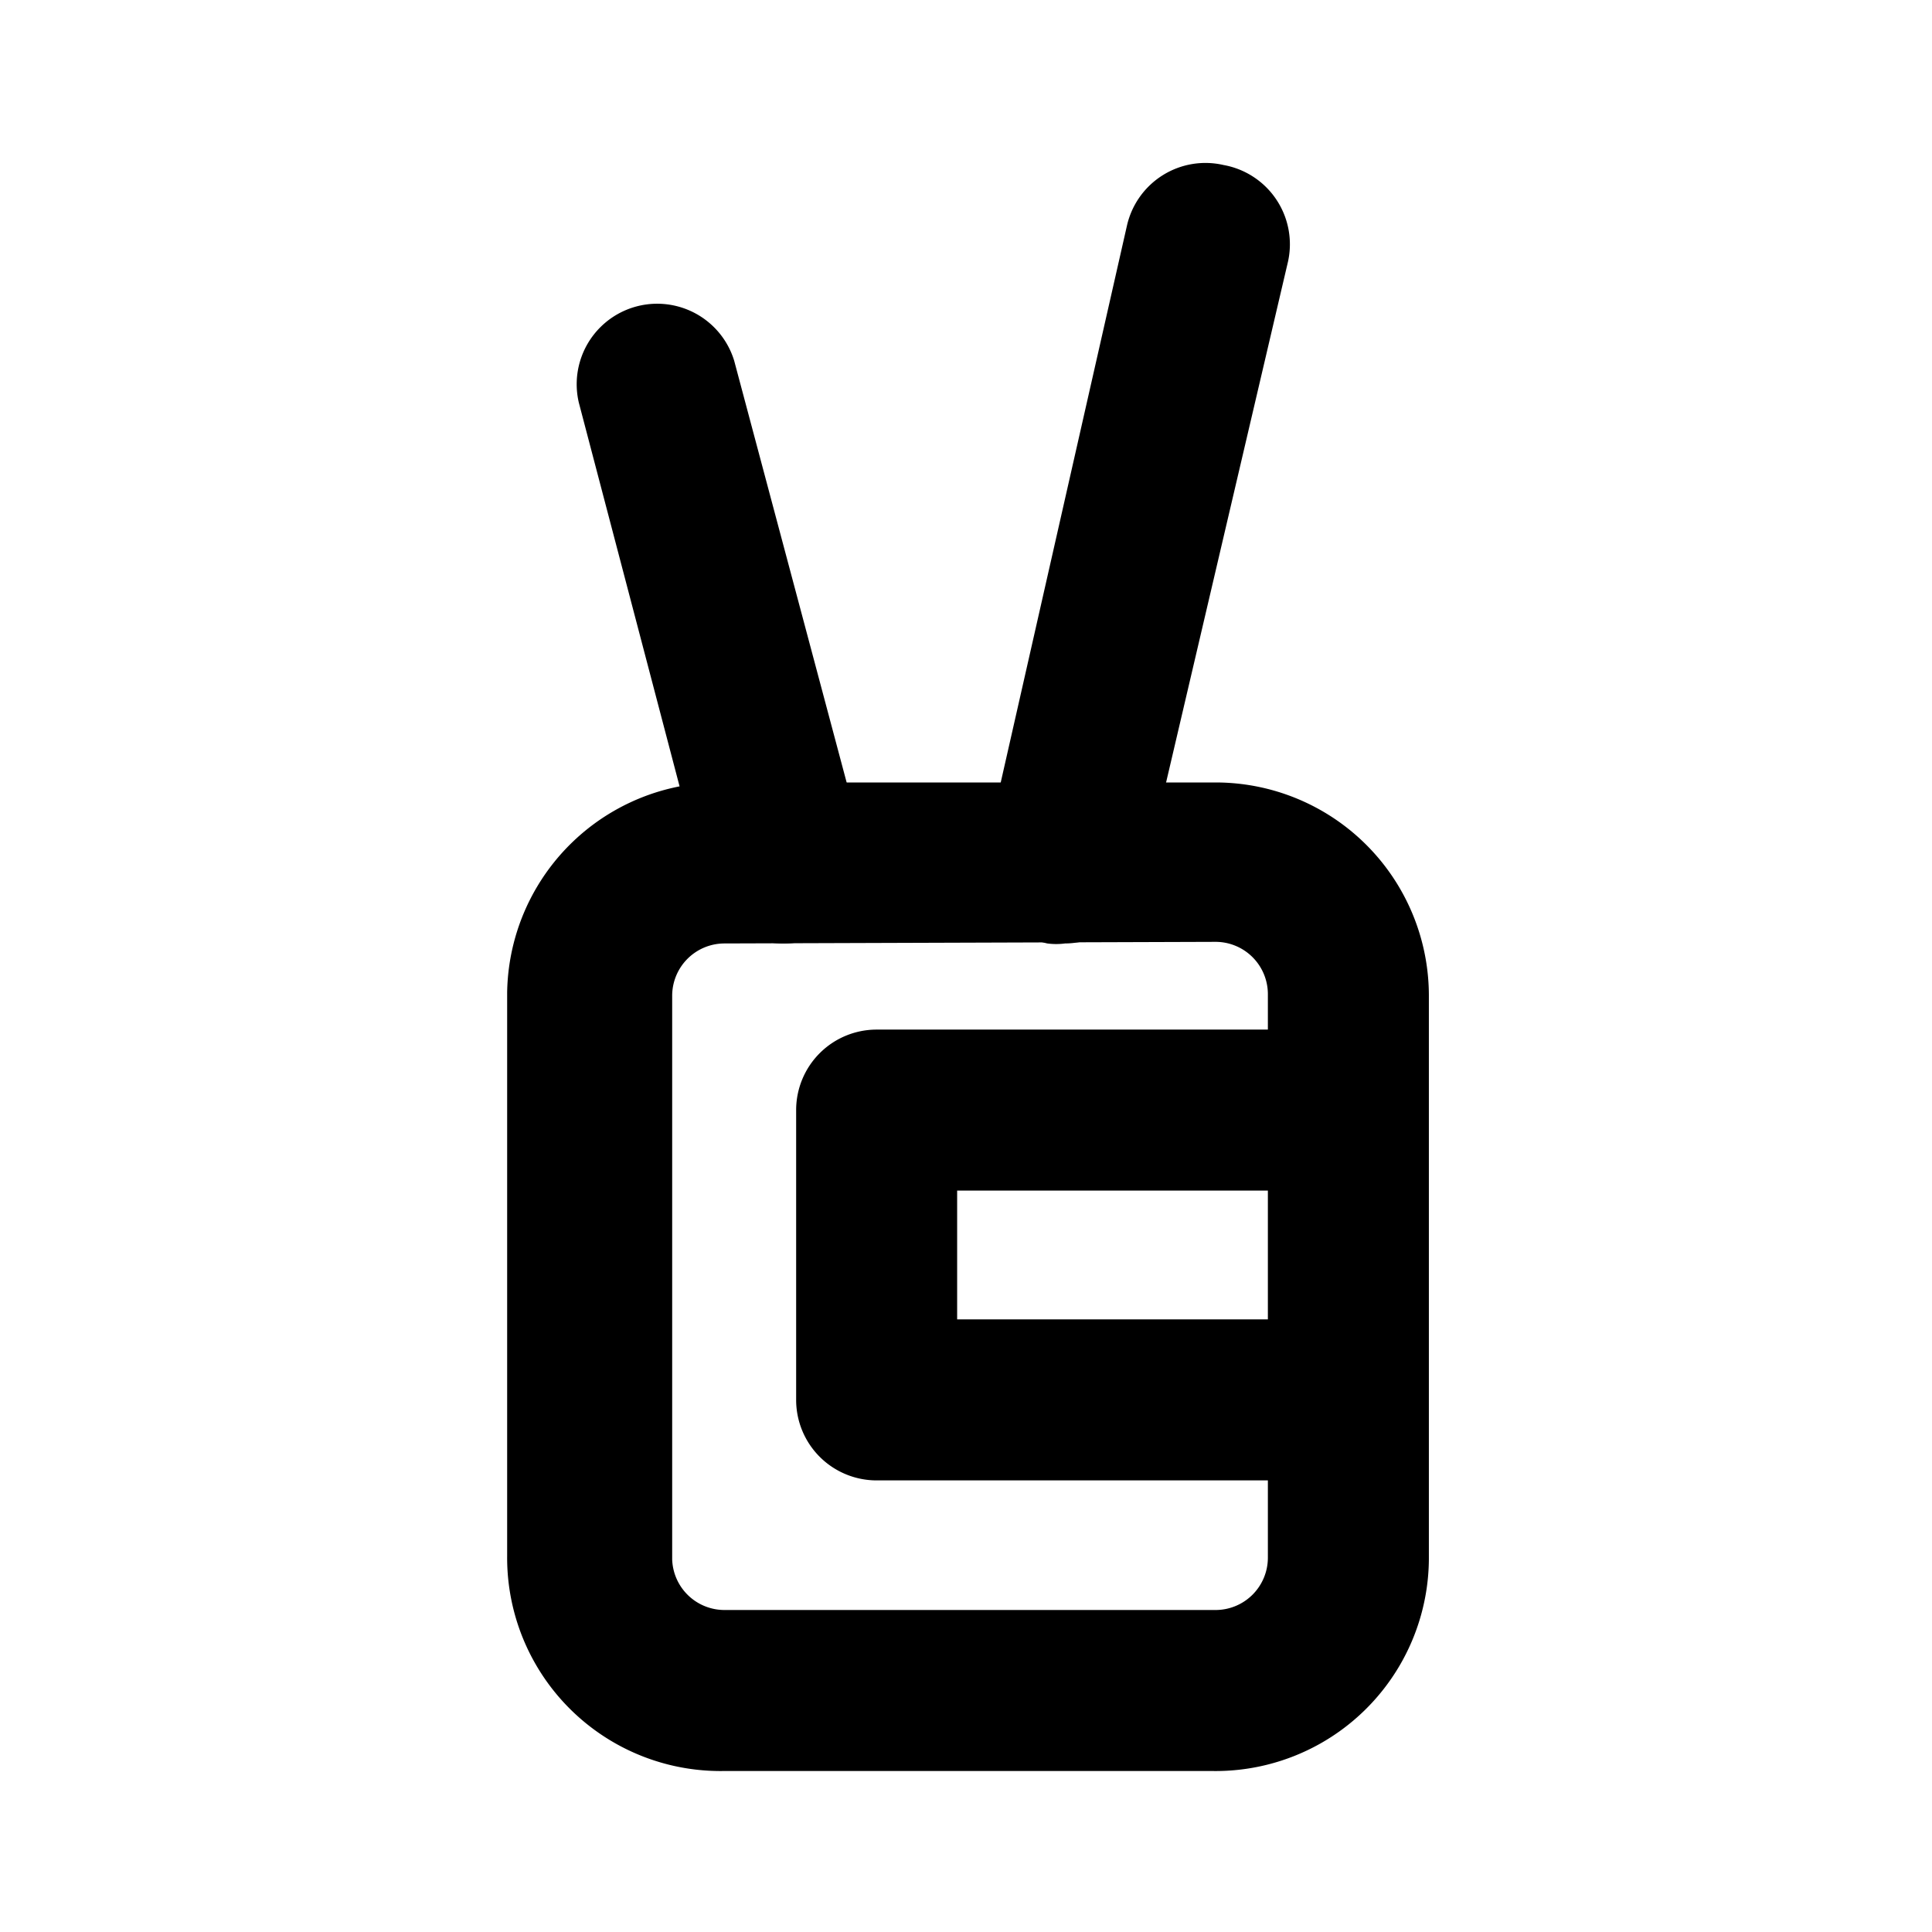 <?xml version="1.0" encoding="utf-8"?><!-- Скачано с сайта svg4.ru / Downloaded from svg4.ru -->
<svg width="800px" height="800px" viewBox="0 0 24 24" id="Layer_1" data-name="Layer 1" xmlns="http://www.w3.org/2000/svg" xmlns:xlink="http://www.w3.org/1999/xlink">
<defs>
<style>.cls-1{fill:none;}.cls-2{clip-path:url(#clip-path);}</style>
<clipPath id="clip-path">
<rect class="cls-1" width="24" height="24"/>
</clipPath>
</defs>
<title>pen-holder</title>
<g class="cls-2">
<path d="M15.05,22H9A2.65,2.65,0,0,1,6.3,19.33v-7A2.65,2.65,0,0,1,9,9.72h6.1a2.65,2.65,0,0,1,2.65,2.65v7A2.65,2.65,0,0,1,15.05,22ZM9,11.72a.65.65,0,0,0-.65.65v7A.65.65,0,0,0,9,20h6.1a.65.65,0,0,0,.65-.65v-7a.65.65,0,0,0-.65-.65Z"/>
<path d="M9.76,11.72a1,1,0,0,1-1-.74L7.19,5a1,1,0,0,1,1.93-.52l1.6,6A1,1,0,0,1,10,11.68.73.73,0,0,1,9.76,11.72Z"/>
<path d="M13.23,11.72a.83.83,0,0,1-.22,0,1,1,0,0,1-.76-1.2L14,2.8a1,1,0,0,1,1.2-.75A1,1,0,0,1,16,3.25L14.2,10.94A1,1,0,0,1,13.23,11.72Z"/>
<path d="M16.7,18.39H10.89a1,1,0,0,1-1-1v-3.6a1,1,0,0,1,1-1H16.7a1,1,0,0,1,0,2H11.89v1.6H16.7a1,1,0,1,1,0,2Z"/>
</g>
</svg>